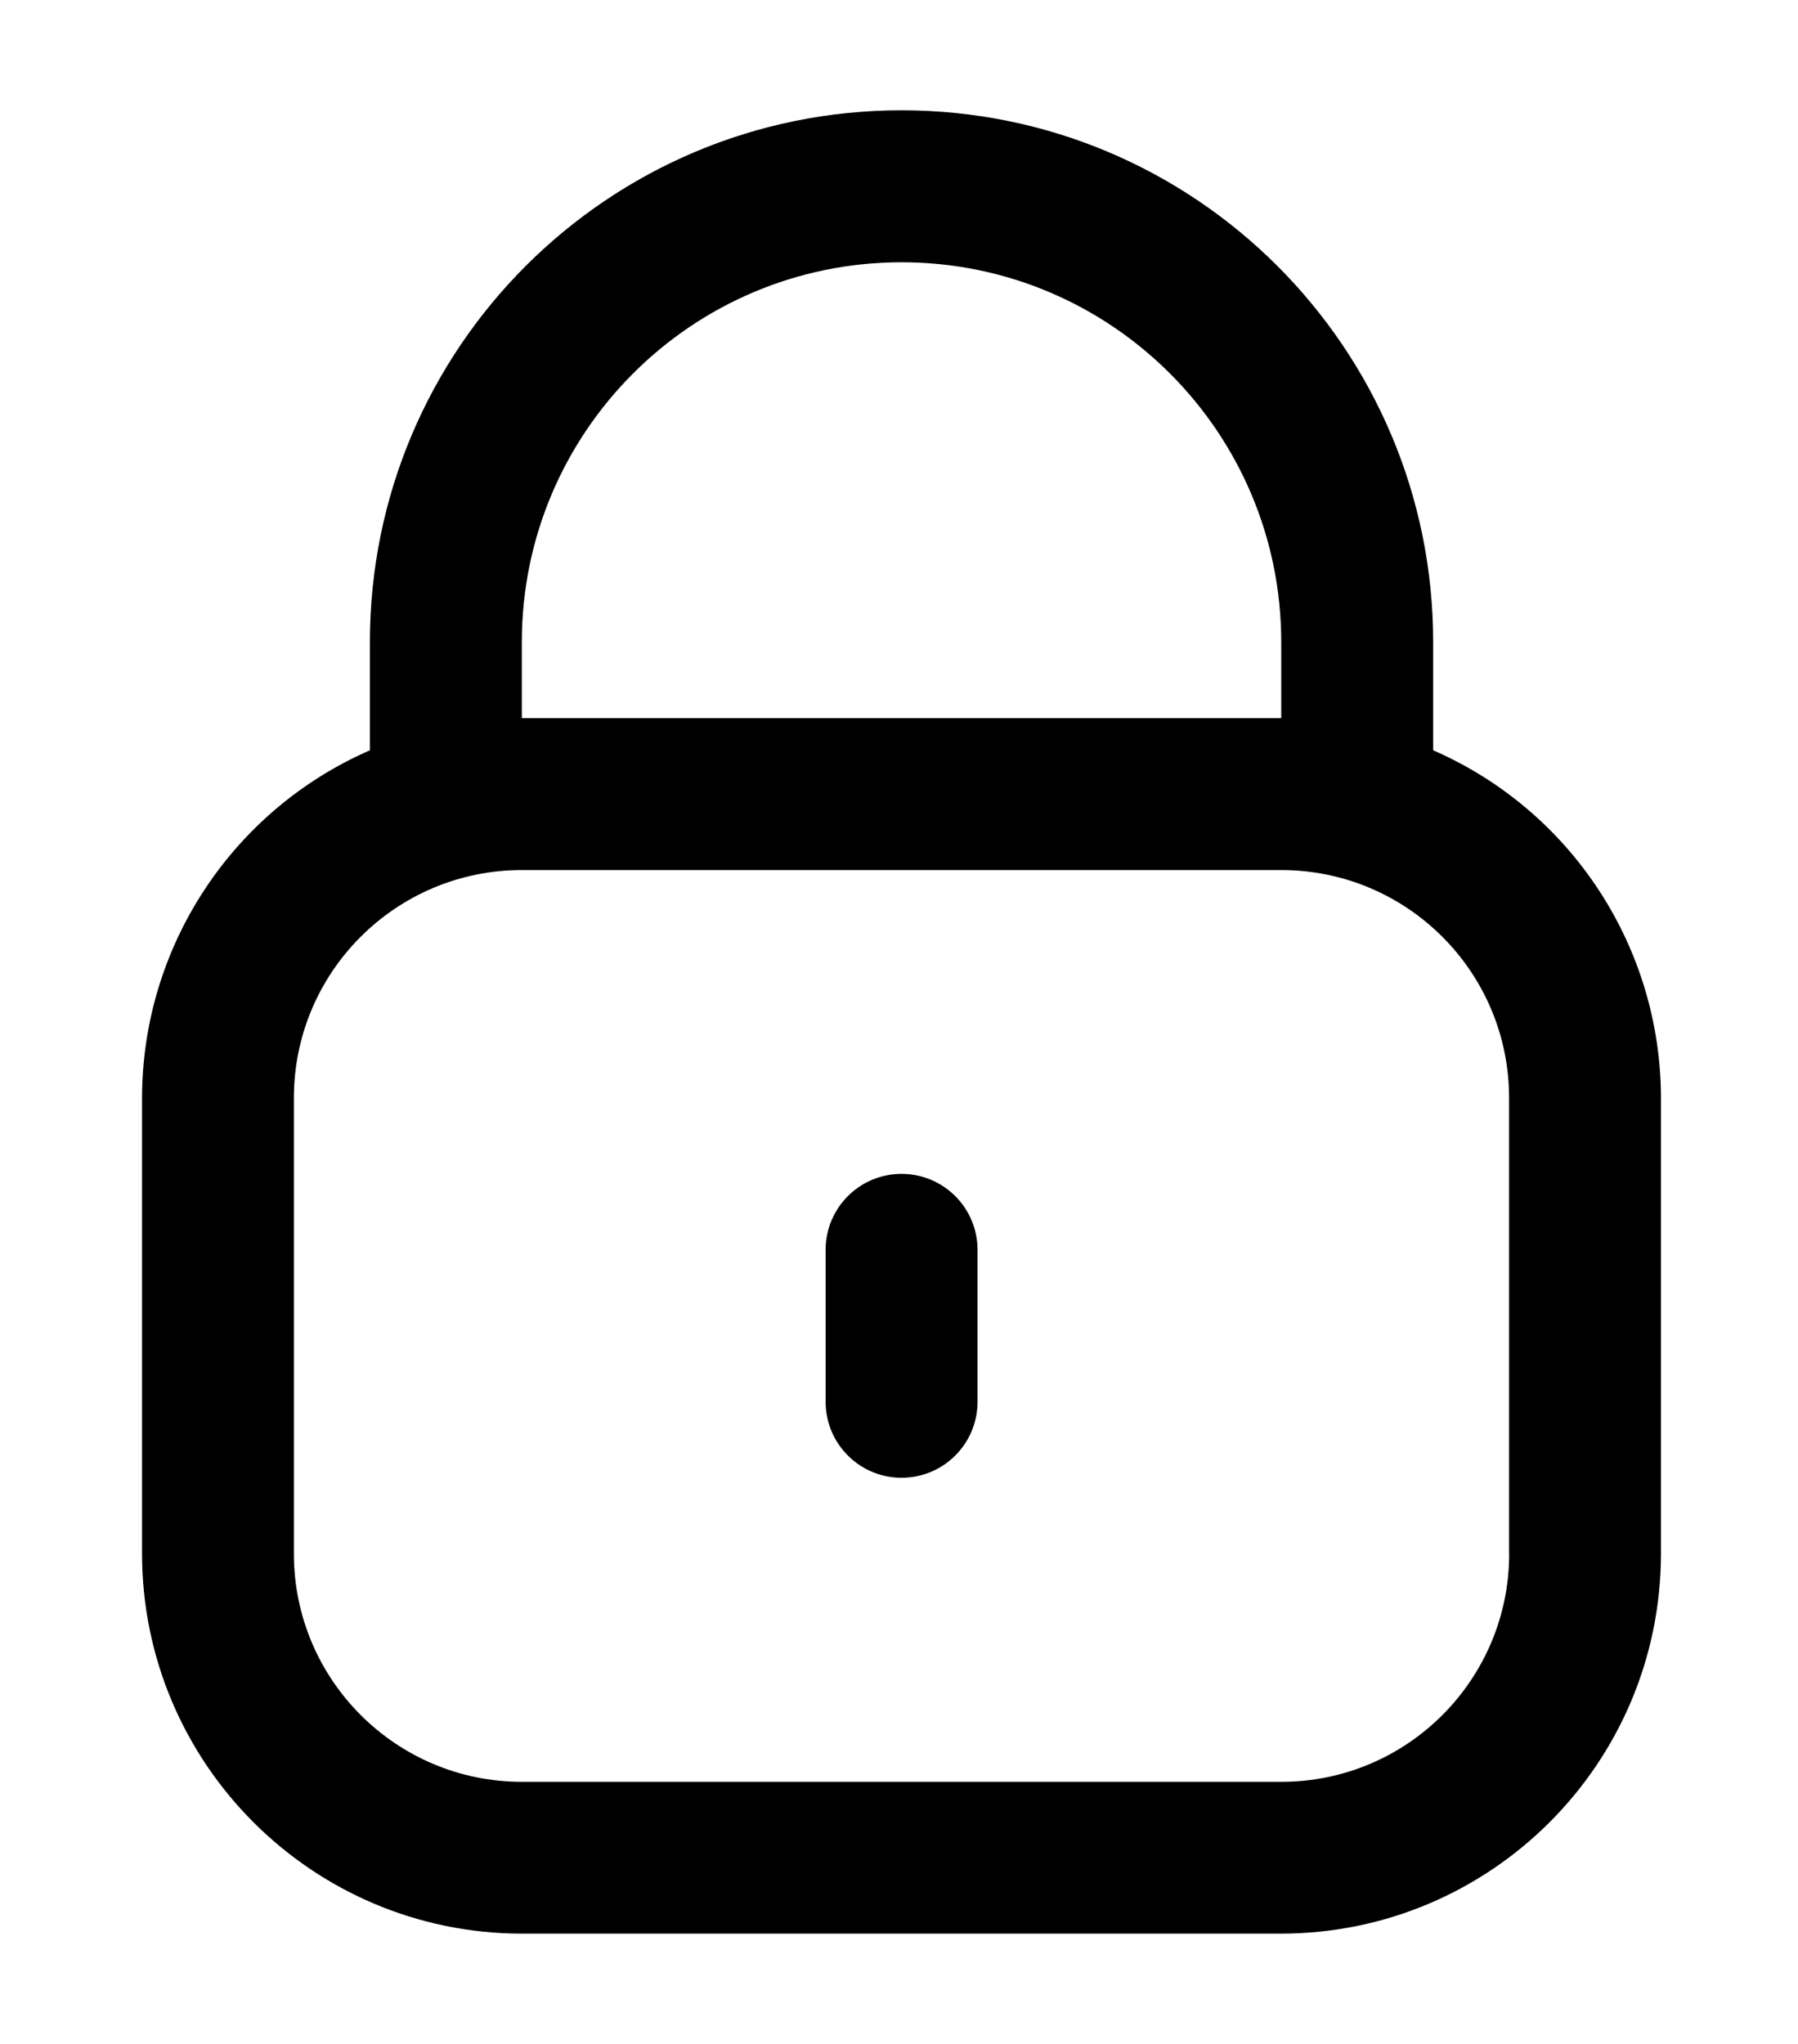 <?xml version="1.0" encoding="utf-8"?>
<!-- Generator: Adobe Illustrator 15.1.0, SVG Export Plug-In . SVG Version: 6.00 Build 0)  -->
<!DOCTYPE svg PUBLIC "-//W3C//DTD SVG 1.1//EN" "http://www.w3.org/Graphics/SVG/1.1/DTD/svg11.dtd">
<svg version="1.1" id="레이어_1" xmlns="http://www.w3.org/2000/svg" xmlns:xlink="http://www.w3.org/1999/xlink" x="0px"
	 y="0px" width="22px" height="25px" viewBox="0 0 22 25" enable-background="new 0 0 22 25" xml:space="preserve">
<g>
	<path d="M17.536,9.177V7.854c0-3.593-2.912-6.505-6.505-6.505c-3.592,0-6.505,2.912-6.505,6.505v1.323
		c-1.691,0.738-2.786,2.407-2.788,4.252v5.576c0.003,2.564,2.082,4.643,4.647,4.646h9.292c2.565-0.004,4.644-2.082,4.646-4.646
		v-5.576C20.321,11.584,19.228,9.915,17.536,9.177z M6.385,7.854c0-2.566,2.08-4.646,4.646-4.646s4.646,2.081,4.646,4.646v0.93
		H6.385V7.854z M18.466,19.005c0,1.539-1.248,2.789-2.788,2.789H6.385c-1.54,0-2.789-1.25-2.789-2.789v-5.576
		c0-1.539,1.249-2.787,2.789-2.787h9.292c1.54,0,2.788,1.248,2.788,2.787V19.005z"/>
	<path d="M11.031,14.358c-0.513,0-0.929,0.416-0.929,0.93v1.857c0,0.514,0.416,0.93,0.929,0.93c0.514,0,0.93-0.416,0.93-0.93v-1.857
		C11.961,14.774,11.545,14.358,11.031,14.358z"/>
</g>
</svg>
